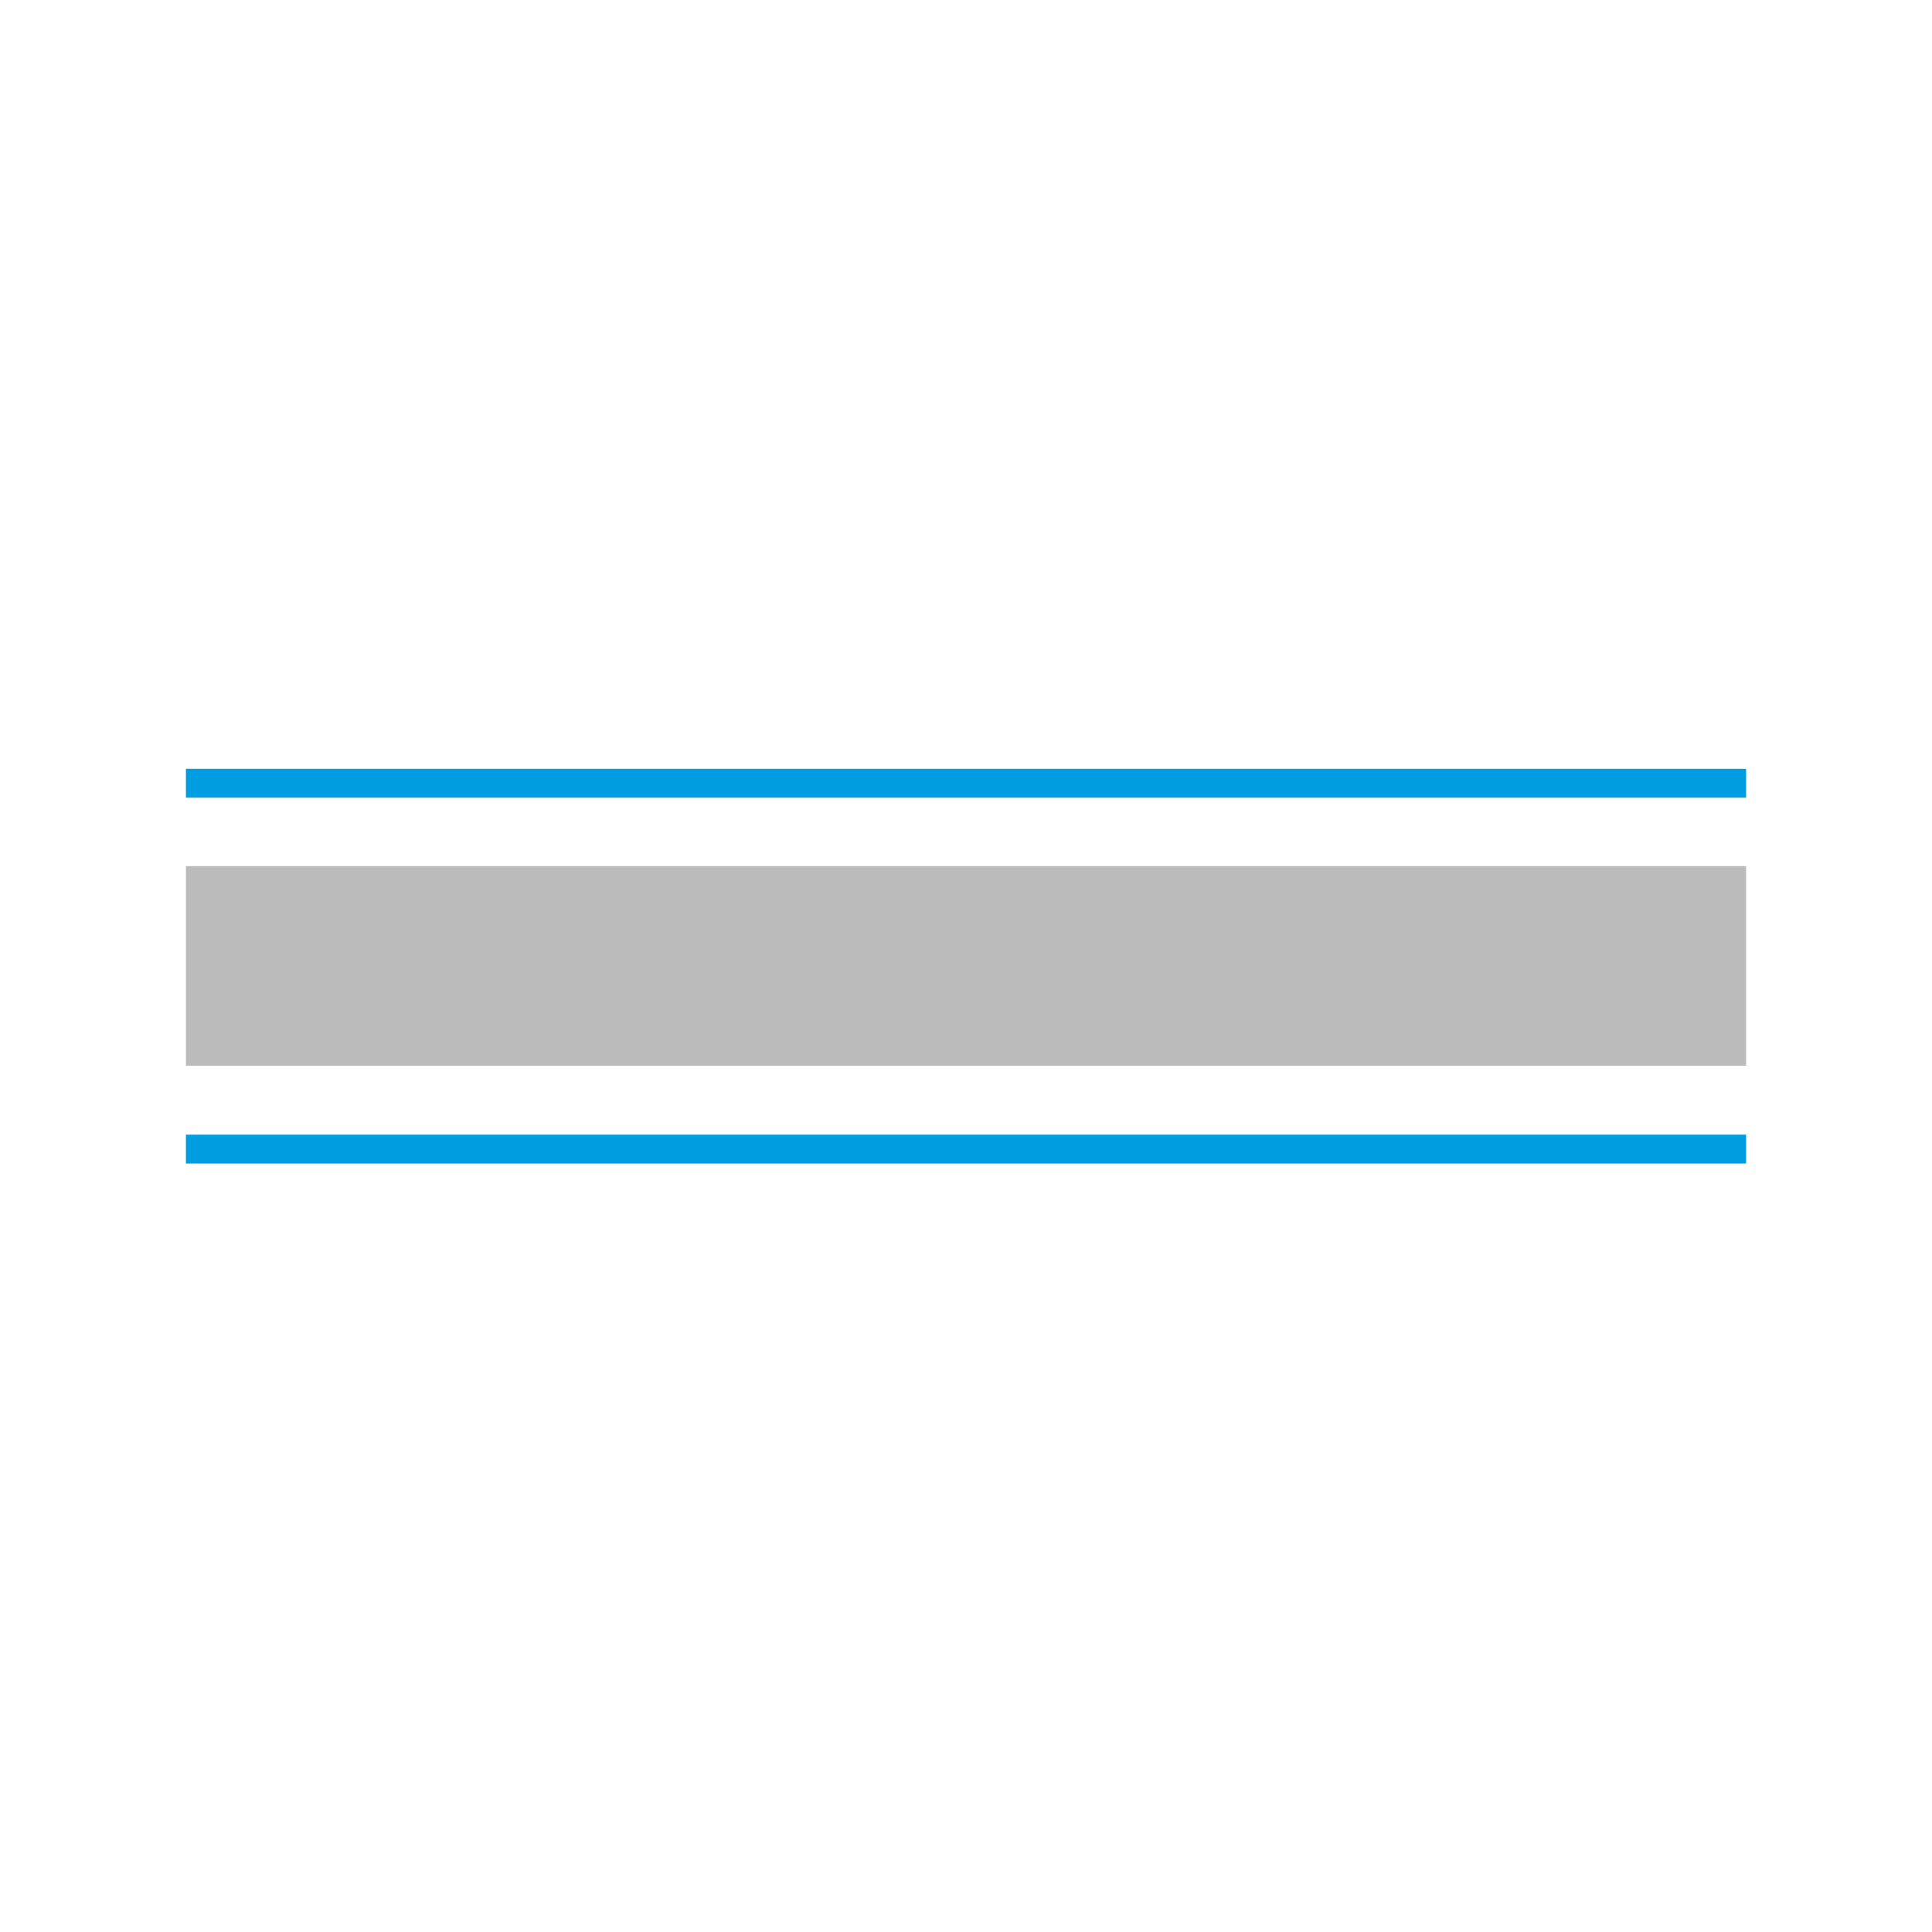 <?xml version="1.0" encoding="UTF-8"?>
<svg id="Livello_1" data-name="Livello 1" xmlns="http://www.w3.org/2000/svg" viewBox="0 0 300 300">
  <defs>
    <style>
      .cls-1 {
        fill: #bbb;
        stroke: #009de0;
        stroke-miterlimit: 3.86;
        stroke-width: 4.48px;
      }

      .cls-2 {
        fill: none;
        stroke: #bbb;
        stroke-miterlimit: 10;
        stroke-width: 31px;
      }
    </style>
  </defs>
  <line class="cls-2" x1="271.13" y1="149.99" x2="28.87" y2="149.99"/>
  <line class="cls-1" x1="271.13" y1="178.43" x2="28.87" y2="178.43"/>
  <line class="cls-1" x1="271.13" y1="121.62" x2="28.87" y2="121.62"/>
</svg>